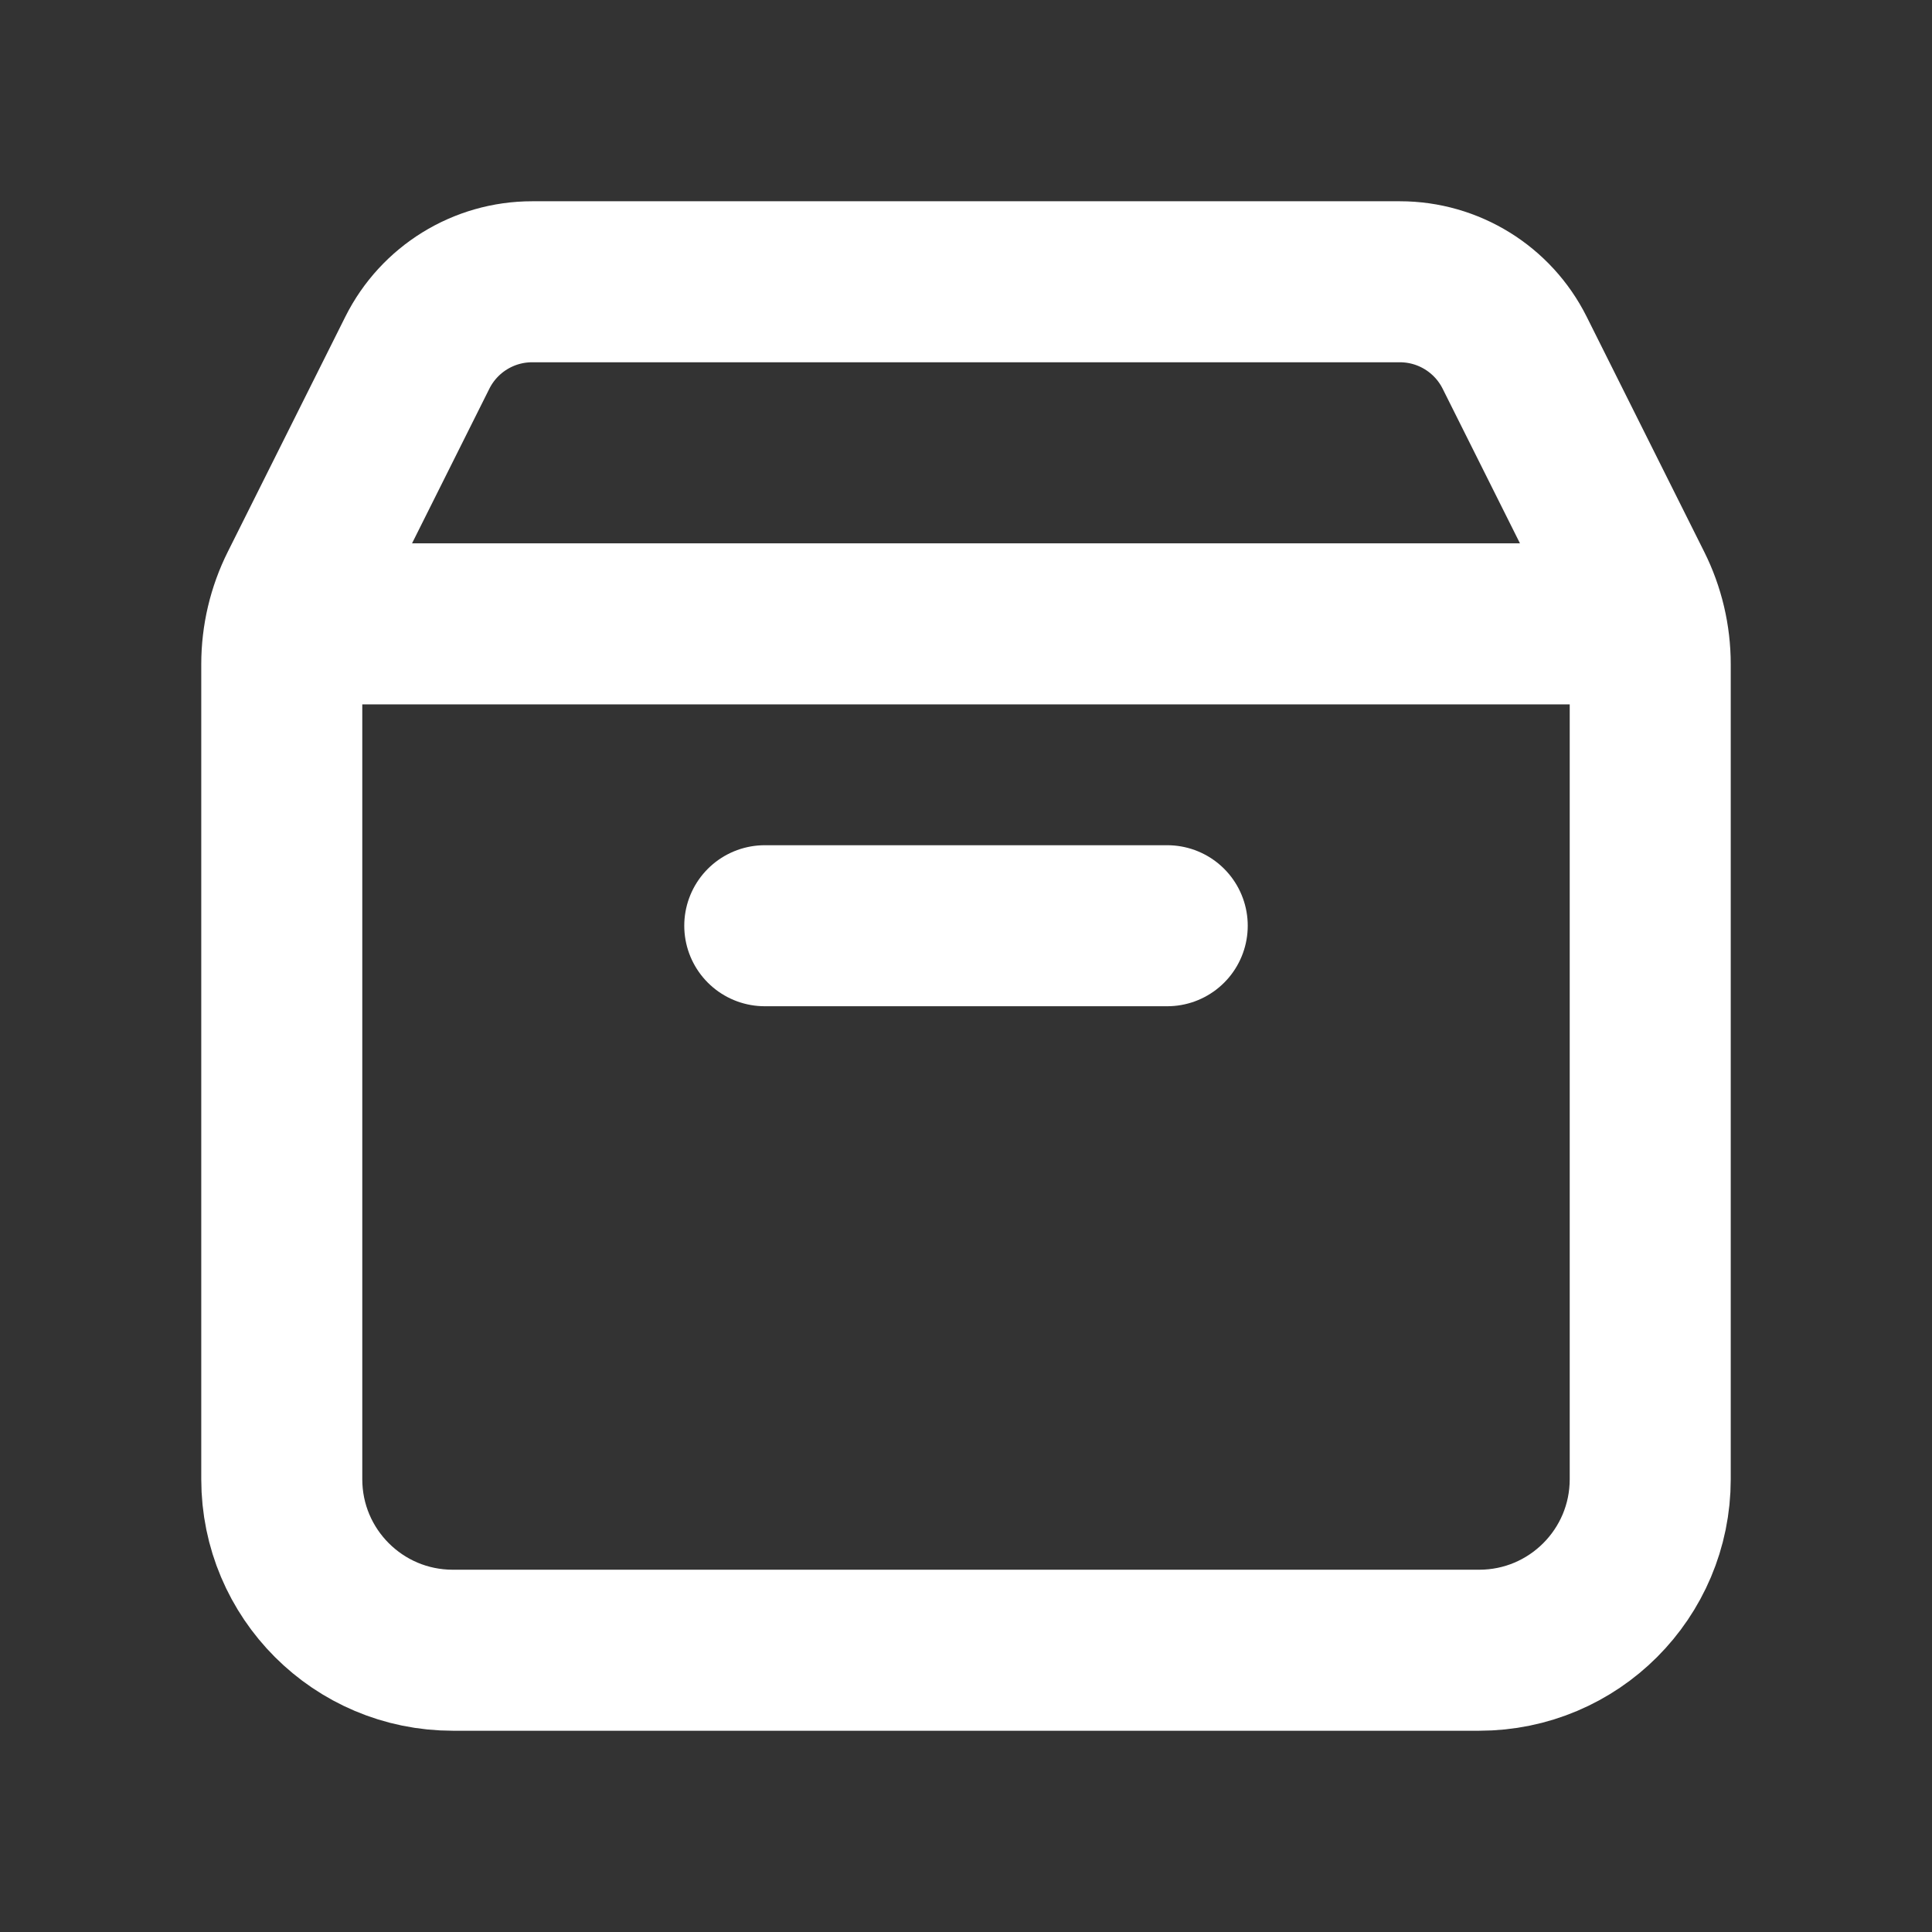 <svg width="32" height="32" viewBox="0 0 32 32" fill="none" xmlns="http://www.w3.org/2000/svg">
<rect x="0" y="0" width="32" height="32" fill="#333333" stroke="none"/>
<path d="M27.253 10.333H4.747M19.333 15.333C16.567 15.333 12.667 15.333 12.667 15.333M27.333 11.002V24.5C27.333 26.065 26.065 27.333 24.5 27.333H7.5C5.935 27.333 4.667 26.065 4.667 24.5V11.002C4.667 10.562 4.769 10.129 4.966 9.735L6.913 5.841C7.273 5.122 8.008 4.667 8.813 4.667H23.187C23.992 4.667 24.727 5.122 25.087 5.841L27.034 9.735C27.231 10.129 27.333 10.562 27.333 11.002Z" stroke="white" stroke-width="2.667" stroke-linecap="round" stroke-linejoin="round"/>
</svg>
